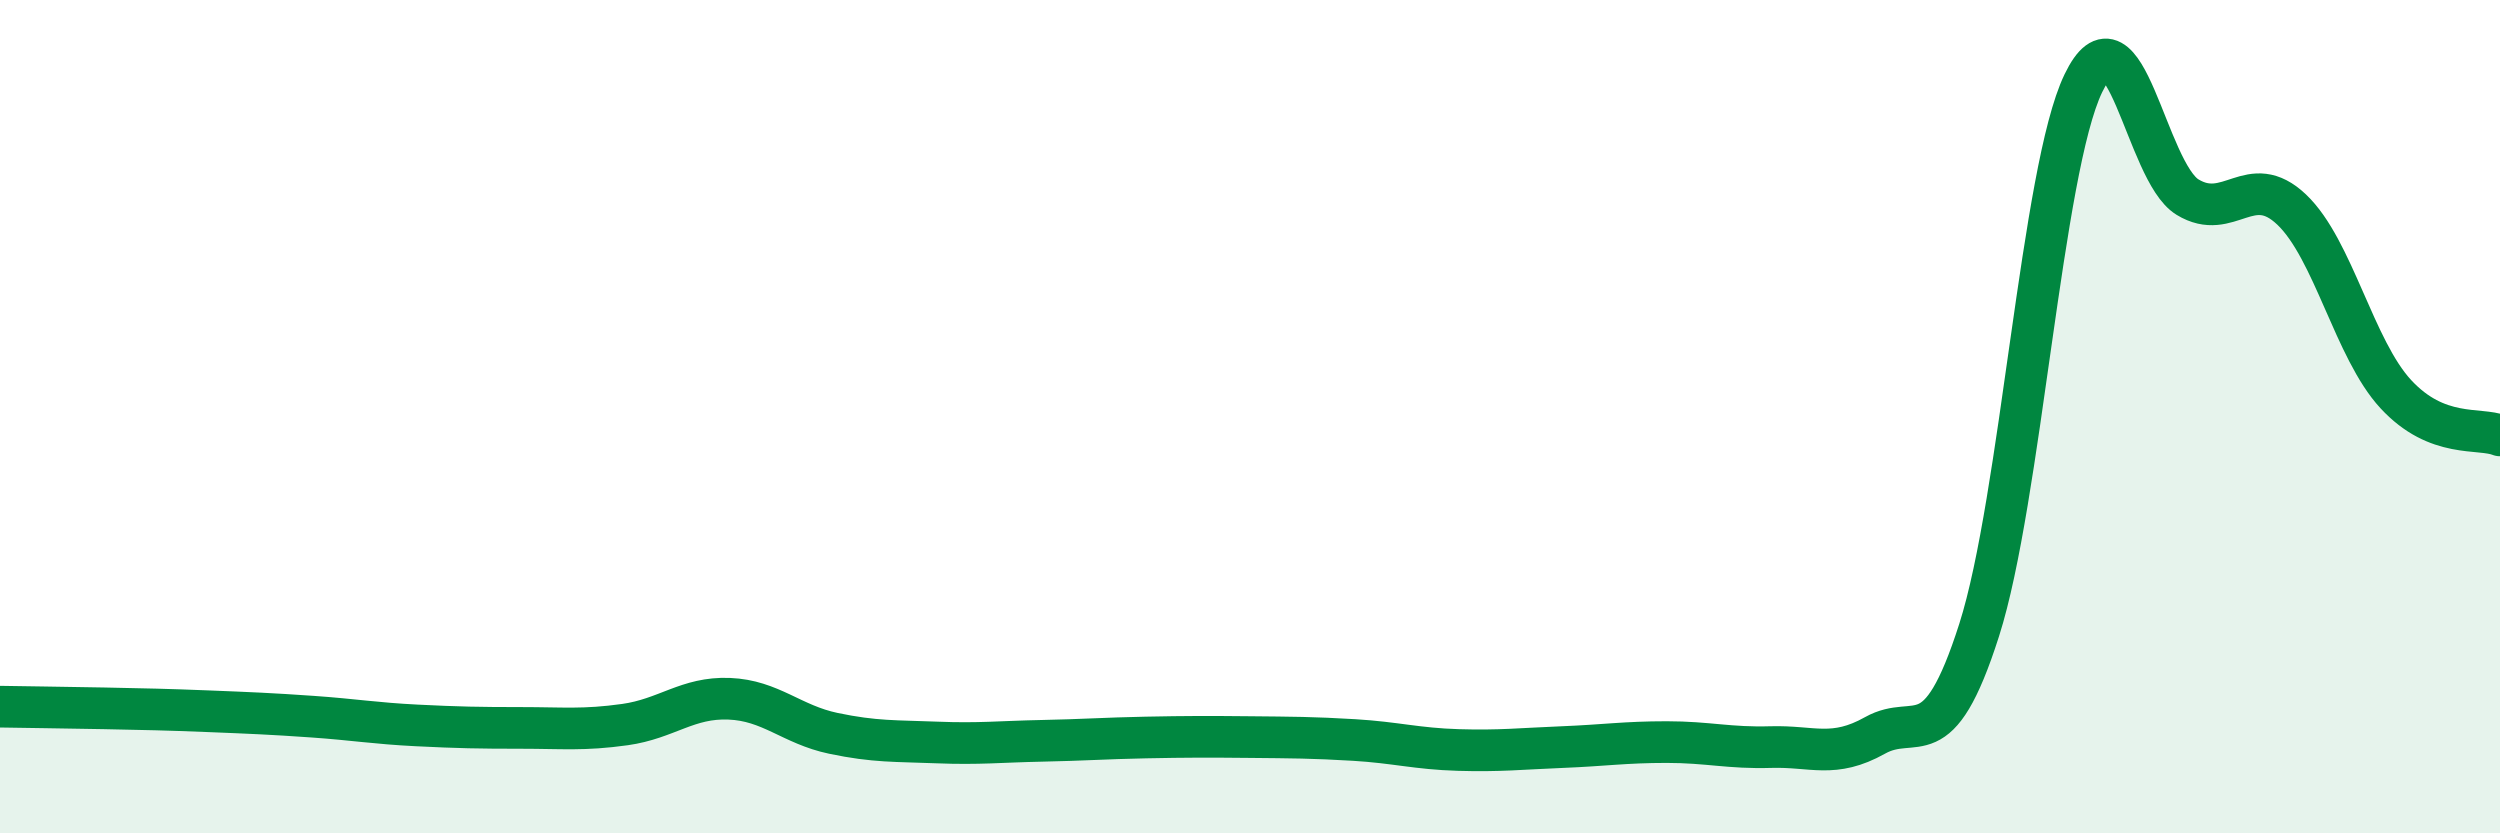 
    <svg width="60" height="20" viewBox="0 0 60 20" xmlns="http://www.w3.org/2000/svg">
      <path
        d="M 0,16.96 C 0.5,16.97 1.5,16.98 2.5,17 C 3.5,17.02 4,17.03 5,17.07 C 6,17.11 6.5,17.13 7.5,17.2 C 8.5,17.27 9,17.36 10,17.41 C 11,17.46 11.5,17.47 12.5,17.47 C 13.5,17.47 14,17.53 15,17.39 C 16,17.25 16.5,16.73 17.5,16.77 C 18.5,16.81 19,17.39 20,17.6 C 21,17.81 21.5,17.78 22.5,17.82 C 23.5,17.86 24,17.8 25,17.78 C 26,17.76 26.5,17.72 27.5,17.7 C 28.5,17.68 29,17.68 30,17.69 C 31,17.7 31.5,17.7 32.5,17.76 C 33.5,17.82 34,17.97 35,18 C 36,18.03 36.5,17.97 37.5,17.93 C 38.5,17.89 39,17.81 40,17.81 C 41,17.81 41.5,17.96 42.5,17.93 C 43.5,17.9 44,18.21 45,17.65 C 46,17.09 46.5,18.25 47.5,15.12 C 48.5,11.99 49,4.08 50,2 C 51,-0.08 51.5,4.12 52.5,4.73 C 53.5,5.34 54,4.08 55,5.03 C 56,5.98 56.5,8.38 57.5,9.46 C 58.5,10.54 59.5,10.25 60,10.45L60 20L0 20Z"
        fill="#008740"
        opacity="0.1"
        stroke-linecap="round"
        stroke-linejoin="round"
      />
      <path
        d="M 0,16.96 C 0.5,16.97 1.5,16.98 2.5,17 C 3.5,17.02 4,17.03 5,17.07 C 6,17.11 6.5,17.13 7.5,17.2 C 8.5,17.27 9,17.36 10,17.41 C 11,17.46 11.5,17.47 12.5,17.47 C 13.5,17.47 14,17.53 15,17.39 C 16,17.25 16.5,16.73 17.5,16.77 C 18.5,16.81 19,17.39 20,17.6 C 21,17.81 21.5,17.78 22.5,17.82 C 23.5,17.86 24,17.8 25,17.78 C 26,17.76 26.5,17.72 27.5,17.7 C 28.5,17.68 29,17.68 30,17.69 C 31,17.7 31.5,17.7 32.5,17.76 C 33.5,17.82 34,17.97 35,18 C 36,18.03 36.5,17.97 37.5,17.93 C 38.5,17.89 39,17.81 40,17.81 C 41,17.81 41.5,17.96 42.5,17.93 C 43.5,17.9 44,18.21 45,17.65 C 46,17.09 46.5,18.25 47.5,15.12 C 48.5,11.99 49,4.08 50,2 C 51,-0.08 51.5,4.12 52.5,4.73 C 53.5,5.34 54,4.08 55,5.03 C 56,5.98 56.5,8.38 57.5,9.46 C 58.5,10.54 59.5,10.25 60,10.45"
        stroke="#008740"
        stroke-width="1"
        fill="none"
        stroke-linecap="round"
        stroke-linejoin="round"
      />
    </svg>
  